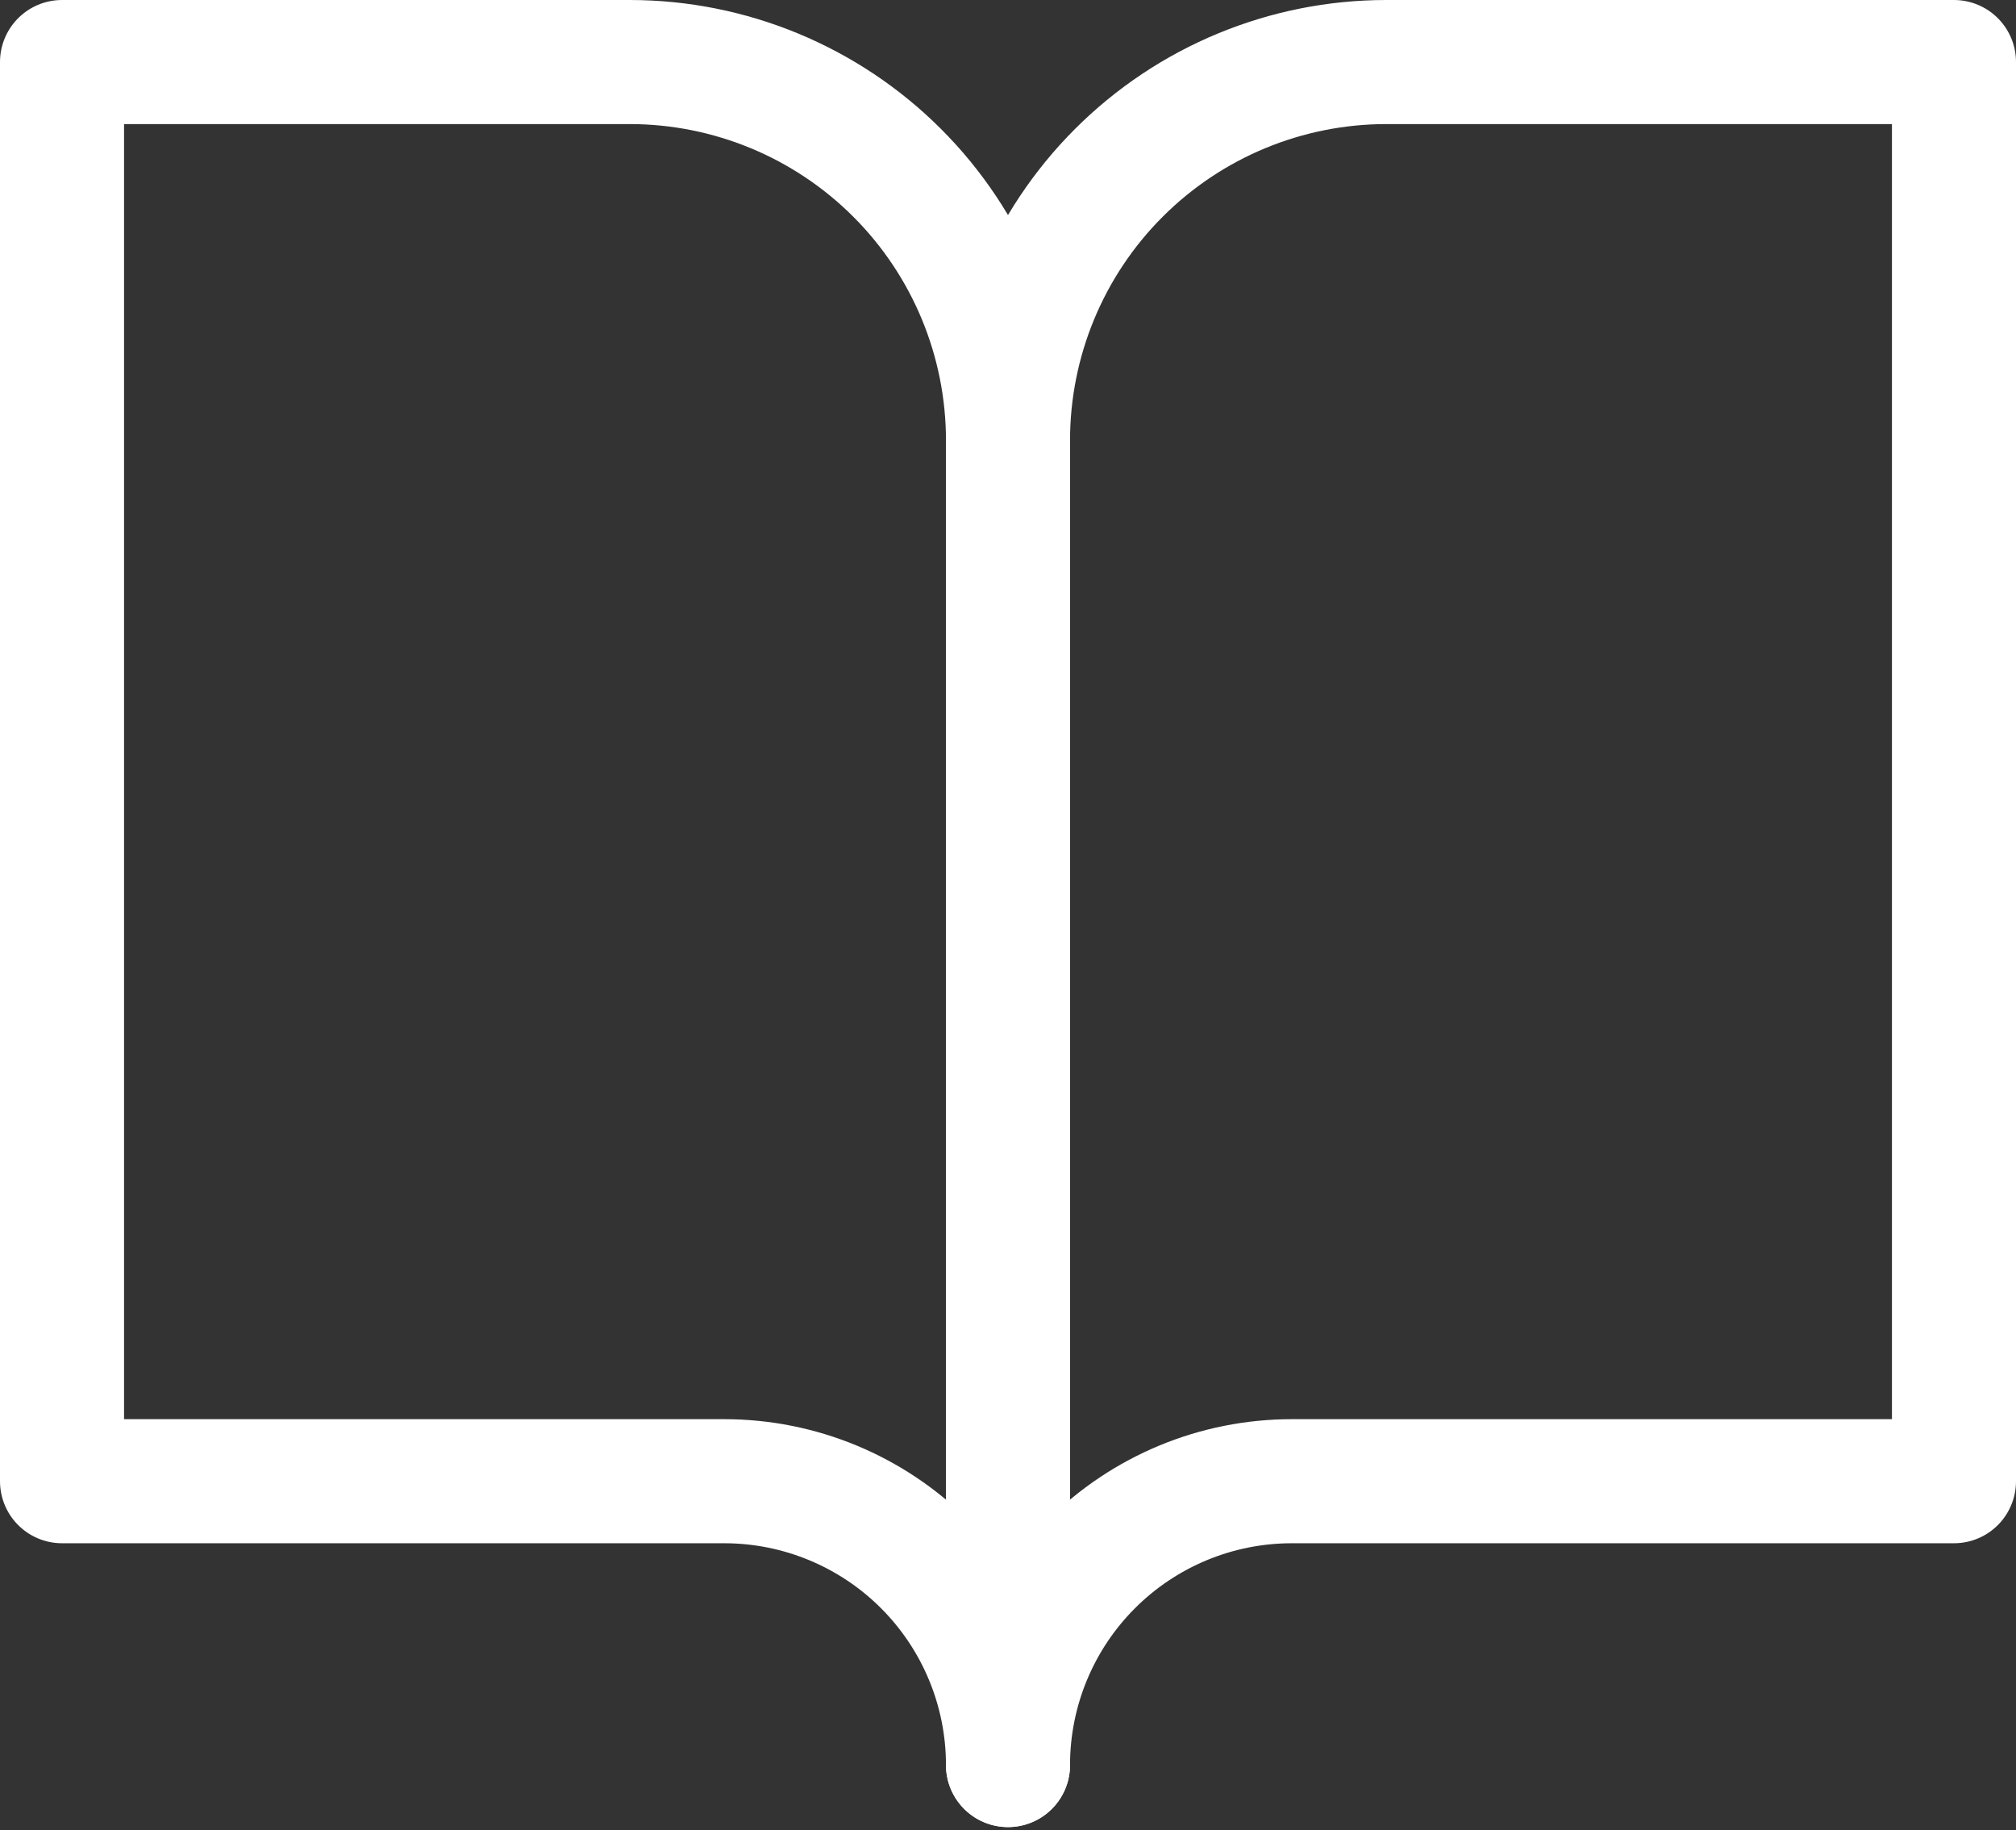 <svg width="65" height="59" viewBox="0 0 65 59" fill="none" xmlns="http://www.w3.org/2000/svg">
<rect x="0" y="0" width="65" height="59" fill="#333333" stroke="none"/>
<path d="M2 2H20.3C23.536 2 26.639 3.285 28.927 5.573C31.215 7.861 32.5 10.964 32.5 14.2V56.9C32.5 54.473 31.536 52.146 29.82 50.43C28.104 48.714 25.777 47.75 23.35 47.75H2V2Z" stroke="white" stroke-width="4" stroke-linecap="round" stroke-linejoin="round"/>
<path d="M63 2H44.7C41.464 2 38.361 3.285 36.073 5.573C33.785 7.861 32.5 10.964 32.5 14.2V56.9C32.5 54.473 33.464 52.146 35.18 50.43C36.896 48.714 39.223 47.75 41.65 47.75H63V2Z" stroke="white" stroke-width="4" stroke-linecap="round" stroke-linejoin="round"/>
</svg>
